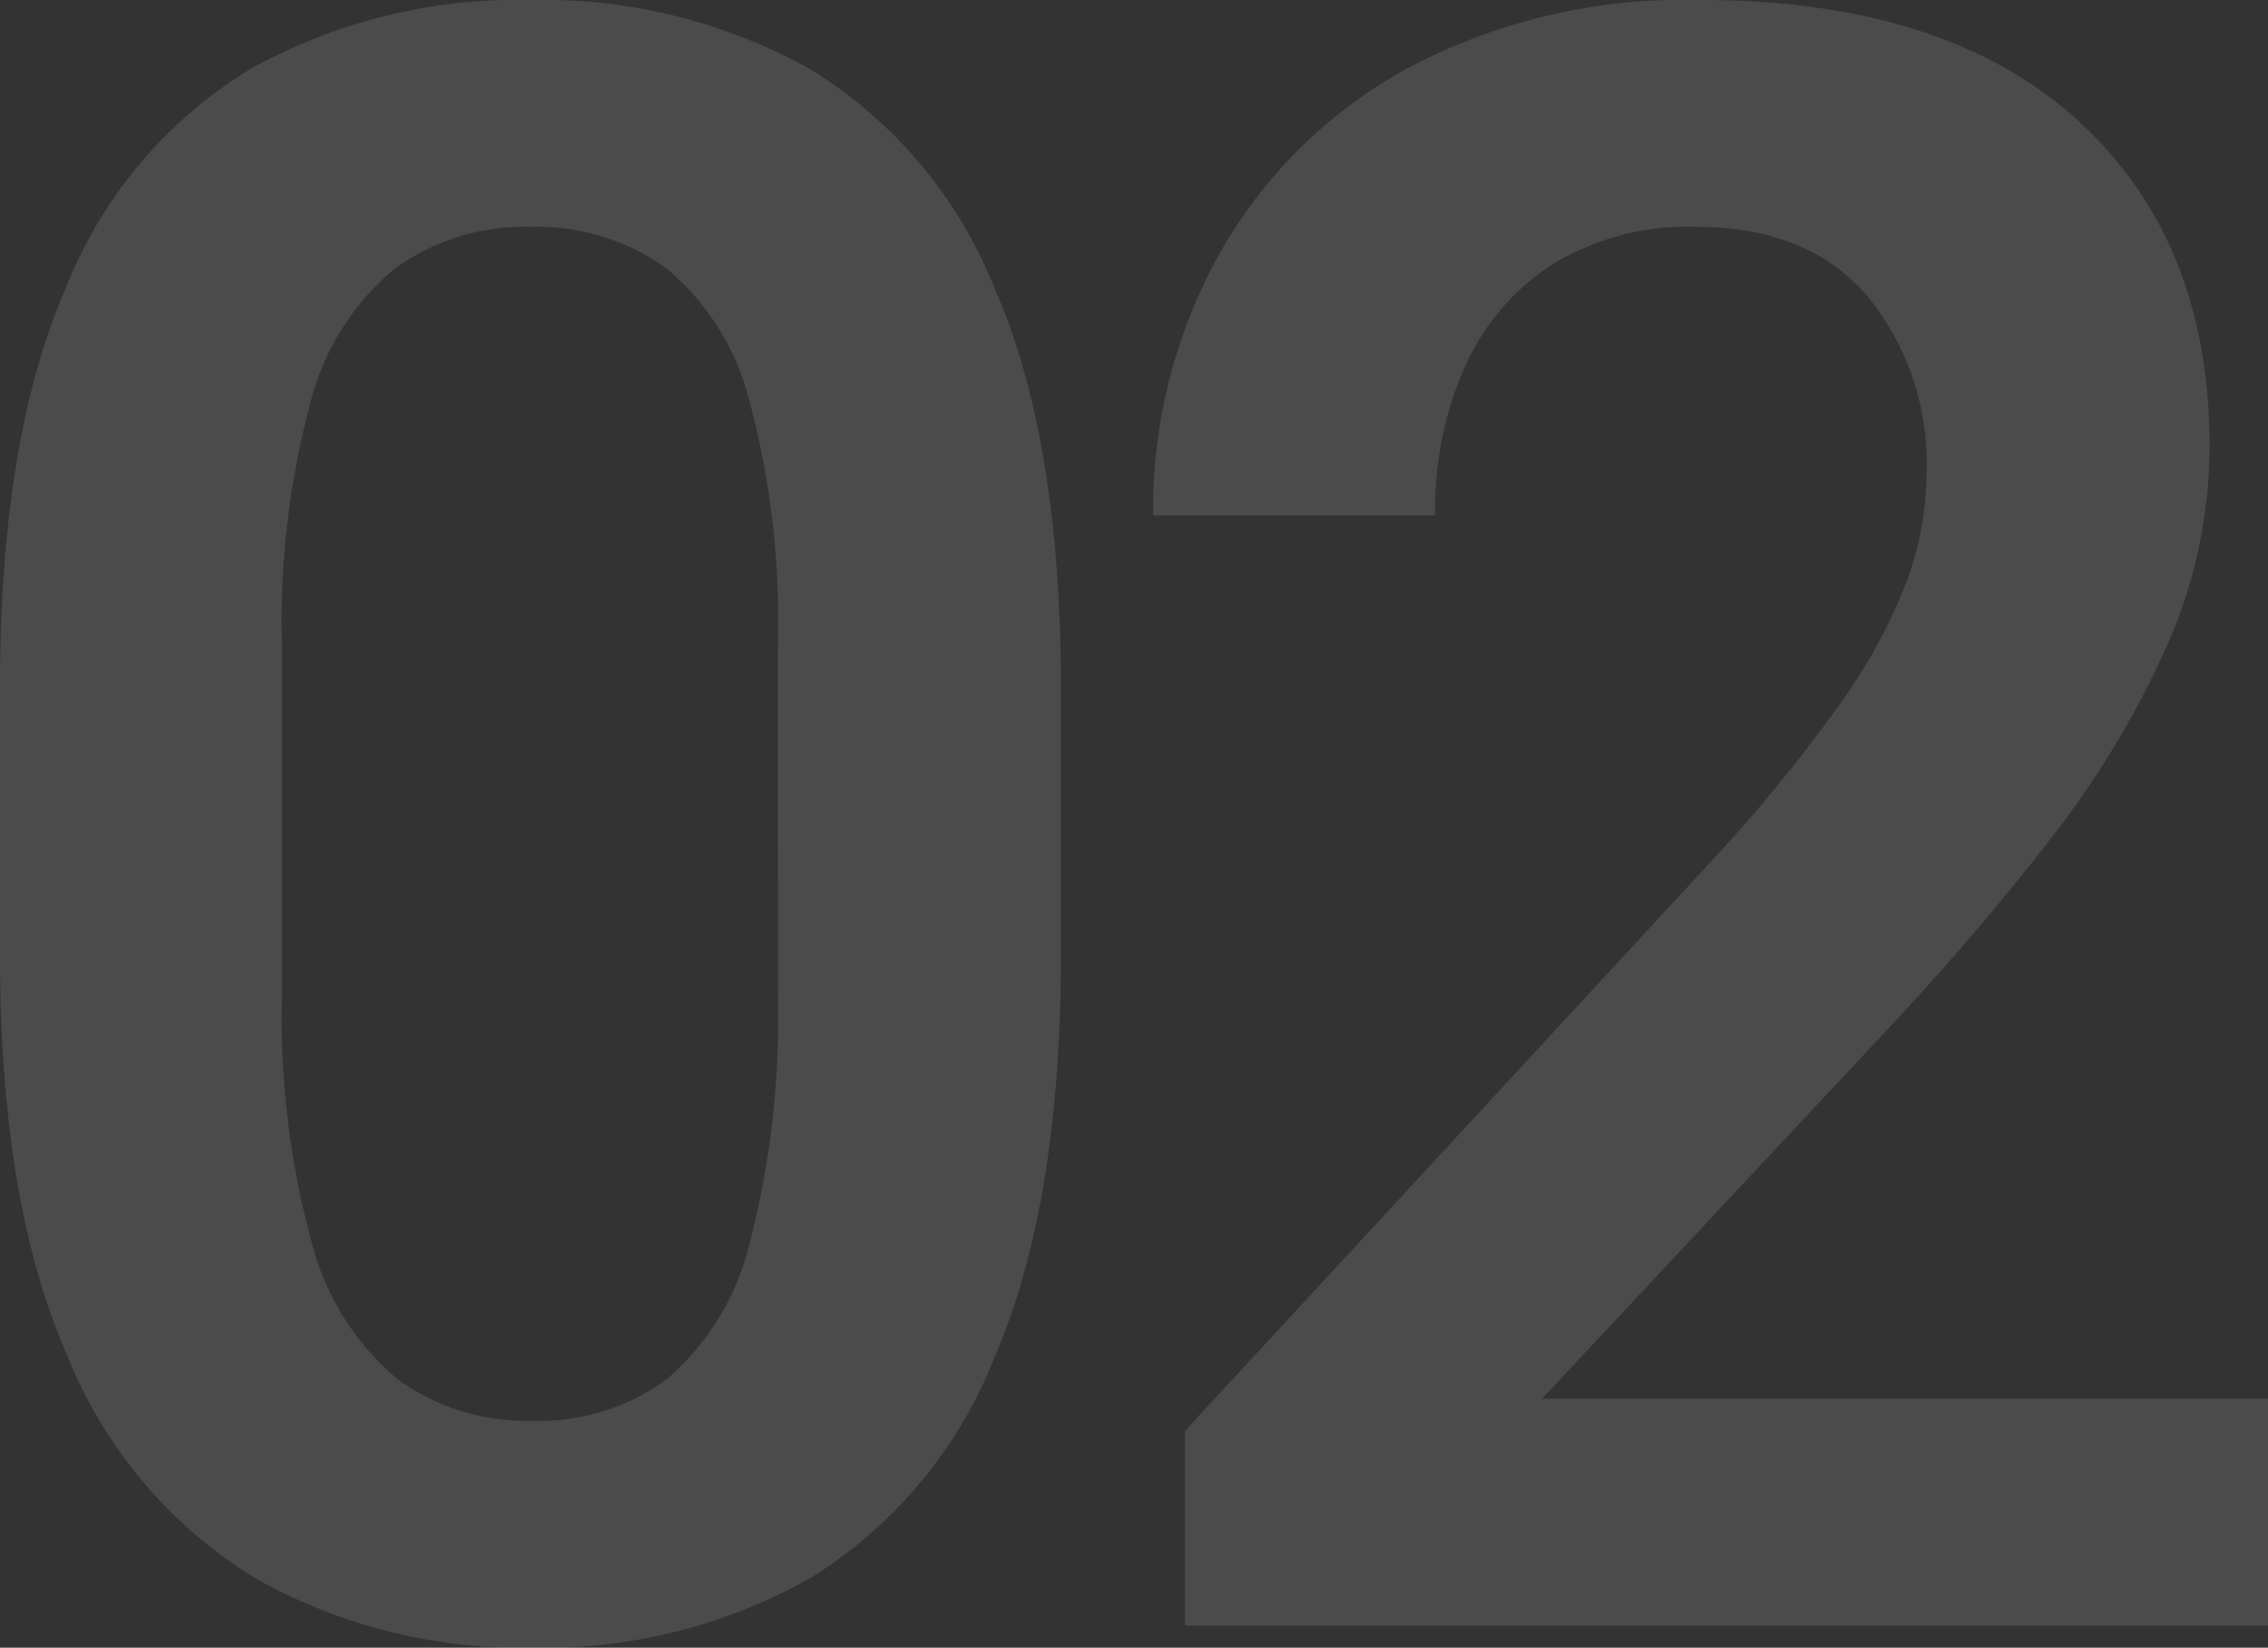 <svg xmlns="http://www.w3.org/2000/svg" width="106.556" height="77.43" viewBox="0 0 106.556 77.43">
  <rect x="0" y="0" width="106.556" height="77.43" fill="#333333" stroke="none"/>
  <path id="area_num2" d="M-2.788-31.521q0,11.646-3.08,18.814A21.414,21.414,0,0,1-14.537-2.251,25.362,25.362,0,0,1-27.632,1.035,25.435,25.435,0,0,1-40.675-2.251a21.717,21.717,0,0,1-8.8-10.455q-3.157-7.168-3.157-18.814V-44.1q0-11.7,3.105-18.788a21.09,21.09,0,0,1,8.721-10.3,25.882,25.882,0,0,1,13.069-3.209,25.846,25.846,0,0,1,13.095,3.209,21.268,21.268,0,0,1,8.721,10.3Q-2.788-55.795-2.788-44.1Zm-13.3-14.492a40.1,40.1,0,0,0-1.346-11.594,11.829,11.829,0,0,0-3.934-6.211,10.4,10.4,0,0,0-6.366-1.915,10.348,10.348,0,0,0-6.289,1.915,11.881,11.881,0,0,0-3.985,6.211,39.383,39.383,0,0,0-1.372,11.594v16.355a39.816,39.816,0,0,0,1.4,11.671,12.371,12.371,0,0,0,4.011,6.392,10.242,10.242,0,0,0,6.34,1.967,10.1,10.1,0,0,0,6.34-1.967,12.145,12.145,0,0,0,3.882-6.392,42.029,42.029,0,0,0,1.32-11.671ZM53.925,0H3.047V-9.161l24.481-26.5a75.556,75.556,0,0,0,6.237-7.583,25.868,25.868,0,0,0,3.183-5.823,14.783,14.783,0,0,0,.932-5.021A12.406,12.406,0,0,0,35.085-62.5q-2.795-3.235-8.022-3.235a12.18,12.18,0,0,0-6.754,1.76,11.1,11.1,0,0,0-4.115,4.813,16.62,16.62,0,0,0-1.4,6.987H1.546A24.728,24.728,0,0,1,4.6-64.361a22.522,22.522,0,0,1,8.8-8.773A27.682,27.682,0,0,1,27.27-76.395q11.49,0,17.7,5.642t6.211,15.32a23.255,23.255,0,0,1-2.019,9.42,43.843,43.843,0,0,1-5.59,9.213Q40-32.193,35.4-27.328L19.817-10.662H53.925Z" transform="translate(52.631 76.395)" fill="#fff" opacity="0.121"/>
</svg>
